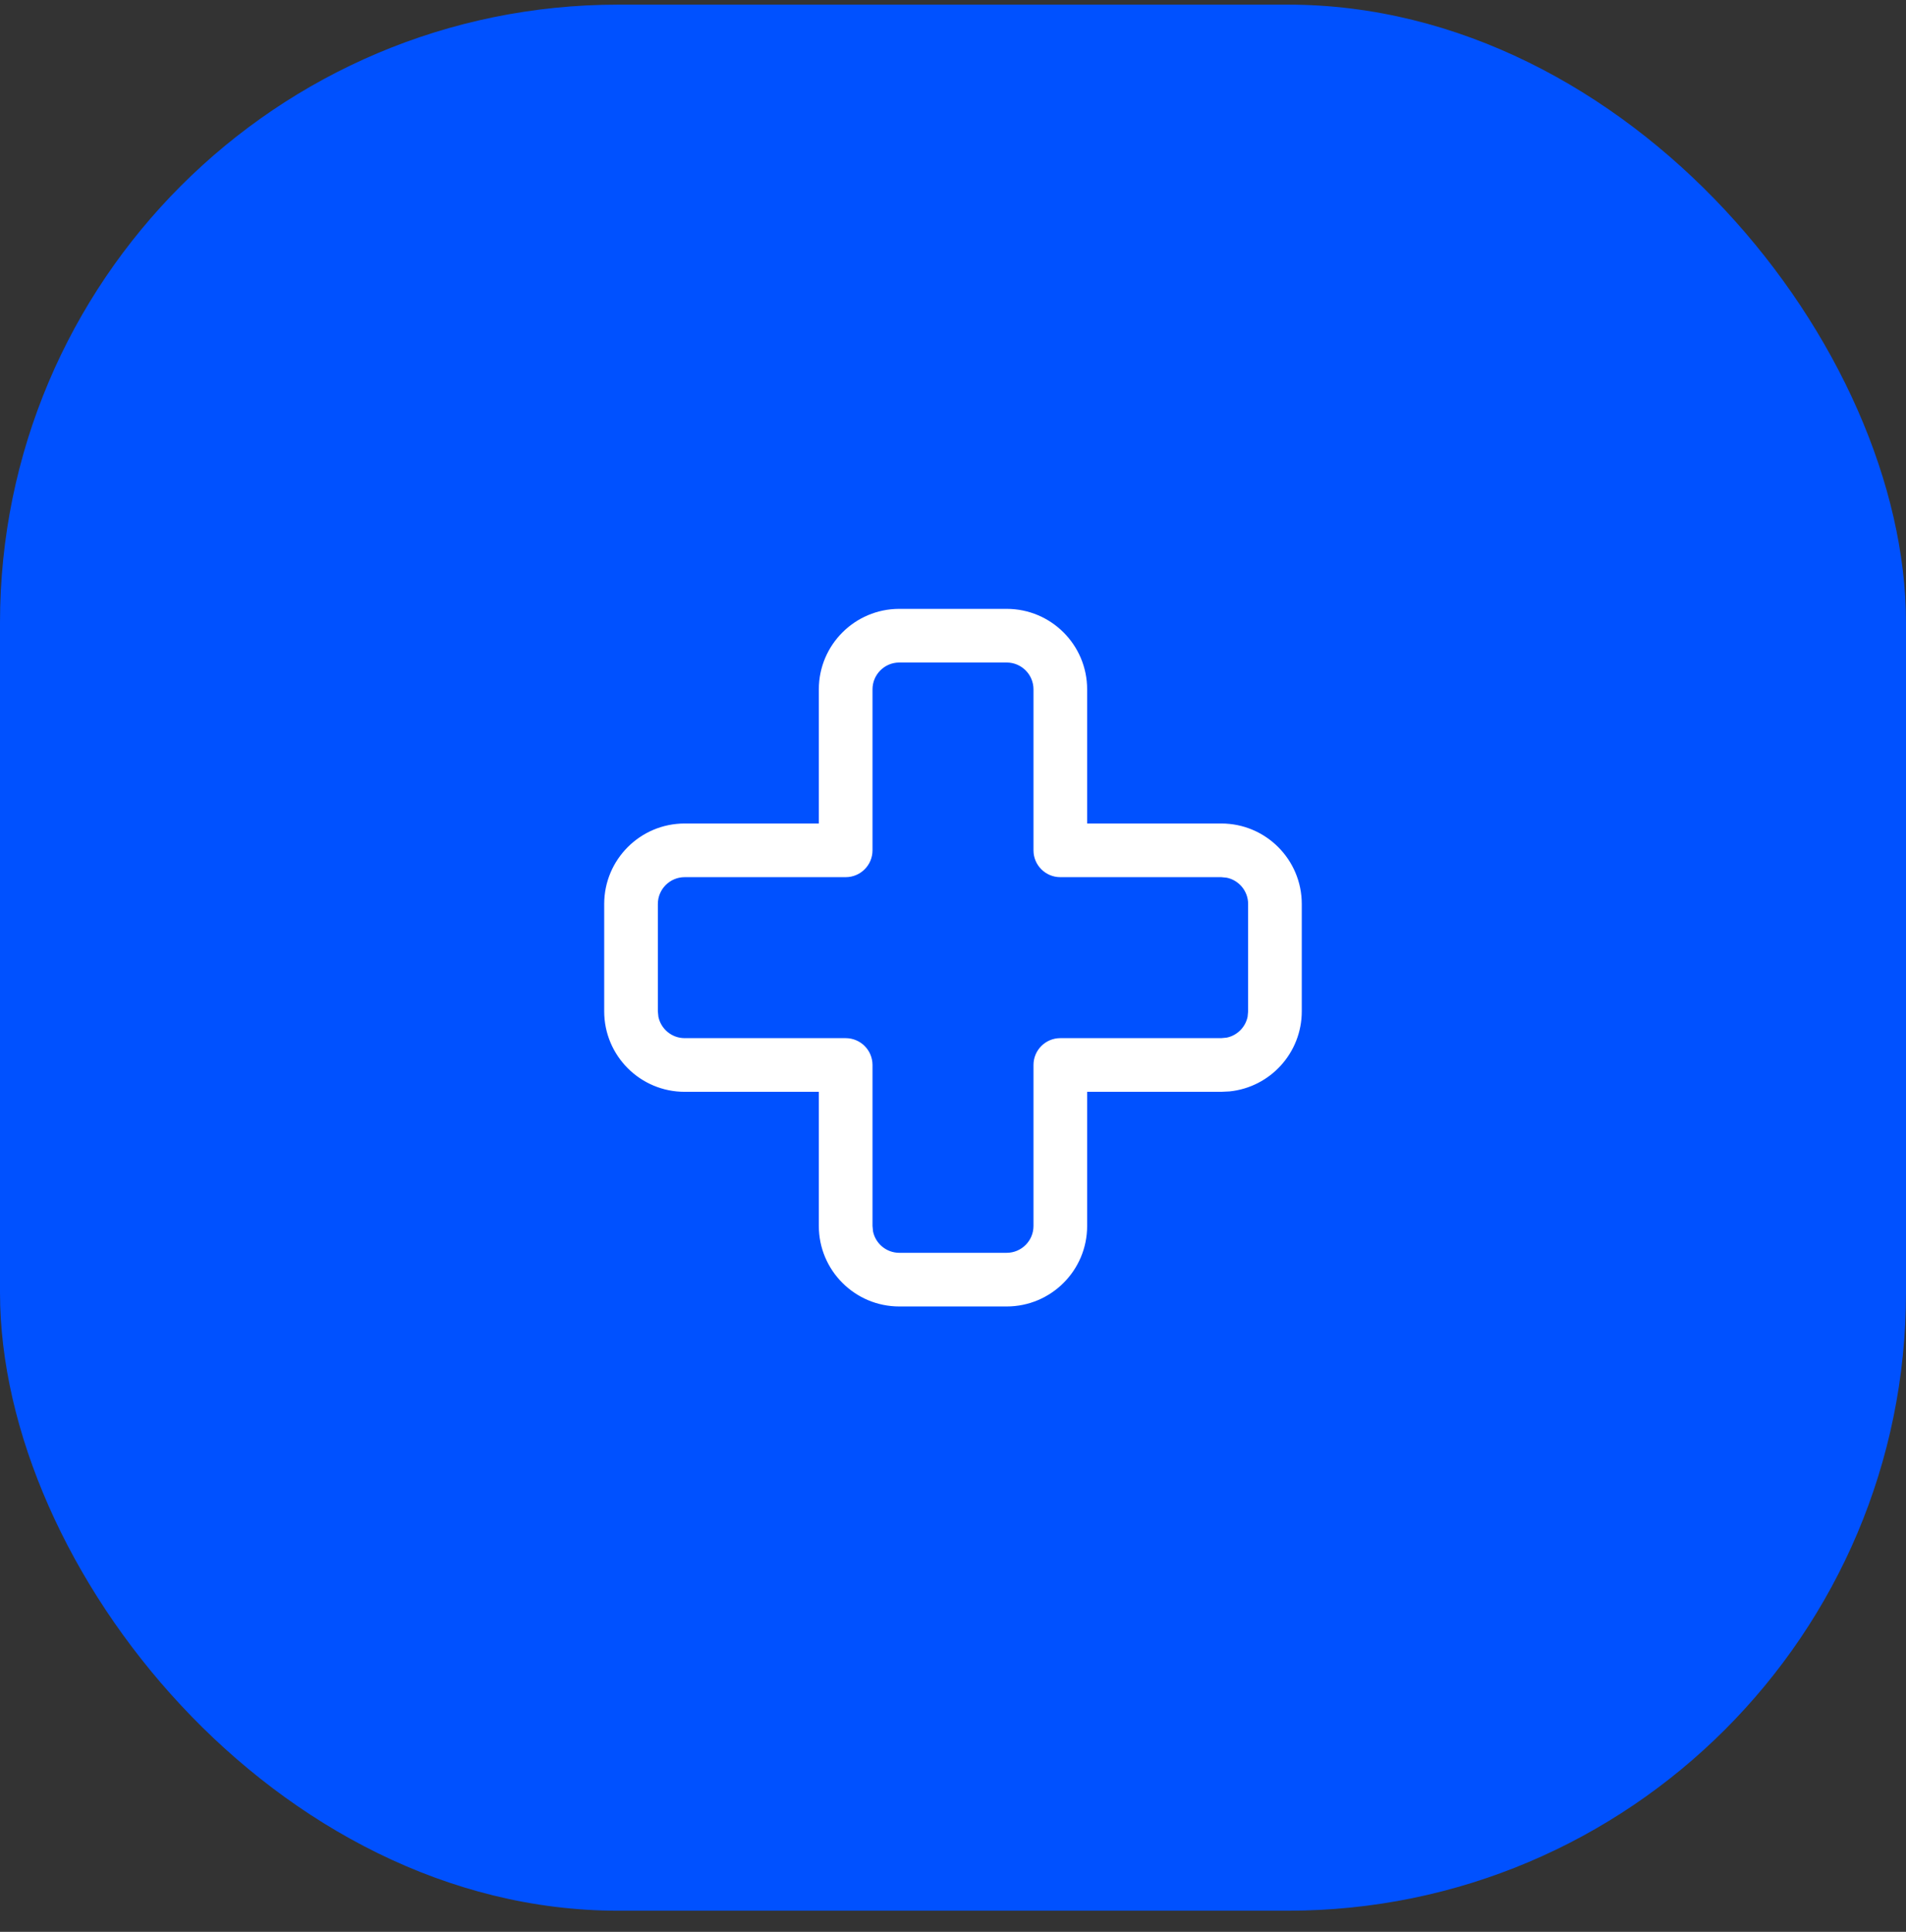 <?xml version="1.0" encoding="UTF-8"?>
<svg xmlns="http://www.w3.org/2000/svg" width="74" height="75" viewBox="0 0 74 75" fill="none">
  <rect x="0" y="0" width="74" height="75" fill="#333333" stroke="none"/>
  <rect y="0.18" width="74" height="74" rx="24" fill="#0051FF"></rect>
  <path d="M40.125 26.763C40.125 26.188 39.658 25.721 39.083 25.721H34.916C34.341 25.721 33.875 26.188 33.875 26.763V33.013C33.875 33.588 33.408 34.054 32.833 34.054H26.583C26.008 34.054 25.541 34.521 25.541 35.096V39.263L25.562 39.472C25.659 39.947 26.079 40.304 26.583 40.304H32.833C33.408 40.304 33.875 40.771 33.875 41.346V47.596L33.895 47.806C33.992 48.281 34.413 48.638 34.916 48.638H39.083C39.658 48.638 40.125 48.172 40.125 47.596V41.346C40.125 40.771 40.591 40.304 41.166 40.304H47.416L47.626 40.284C48.033 40.201 48.355 39.88 48.438 39.472L48.458 39.263V35.096C48.458 34.593 48.101 34.172 47.626 34.075L47.416 34.054H41.166C40.591 34.054 40.125 33.588 40.125 33.013V26.763ZM42.208 31.971H47.416C49.142 31.971 50.541 33.37 50.541 35.096V39.263C50.541 40.881 49.312 42.212 47.736 42.372L47.416 42.388H42.208V47.596C42.208 49.322 40.809 50.721 39.083 50.721H34.916C33.191 50.721 31.791 49.322 31.791 47.596V42.388H26.583C24.857 42.388 23.458 40.989 23.458 39.263V35.096C23.458 33.37 24.857 31.971 26.583 31.971H31.791V26.763C31.791 25.037 33.191 23.638 34.916 23.638H39.083C40.809 23.638 42.208 25.037 42.208 26.763V31.971Z" fill="white"></path>
</svg>
